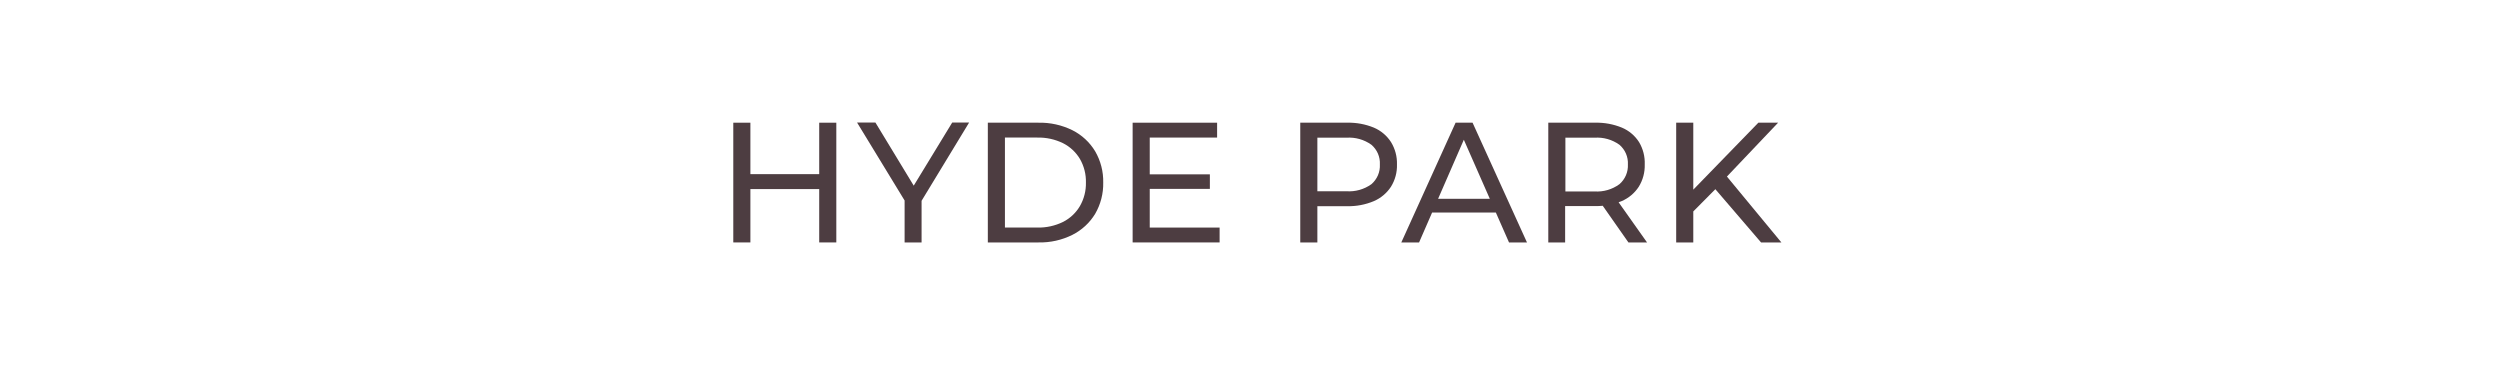 <svg width="380" height="59" viewBox="0 0 380 59" fill="none" xmlns="http://www.w3.org/2000/svg">
<path d="M114.06 36.85H111.46V18.65H114.06V36.85ZM124.75 28.74H113.75V26.47H124.75V28.74ZM124.52 18.65H127.12V36.85H124.52V18.65Z" fill="#4D3D41"/>
<path d="M137.5 36.85V29.85L138.1 31.46L130.27 18.62H133.06L139.64 29.46H138.13L144.74 18.62H147.31L139.51 31.46L140.08 29.85V36.85H137.5Z" fill="#4D3D41"/>
<path d="M150.15 36.85V18.65H157.83C159.62 18.609 161.393 19 163 19.79C164.432 20.509 165.632 21.618 166.46 22.99C167.3 24.433 167.726 26.08 167.69 27.75C167.724 29.419 167.299 31.066 166.46 32.51C165.628 33.876 164.429 34.981 163 35.7C161.405 36.494 159.641 36.888 157.86 36.85H150.15ZM152.75 34.59H157.67C159.027 34.622 160.371 34.327 161.59 33.73C162.656 33.187 163.544 32.351 164.15 31.32C164.773 30.235 165.087 29 165.06 27.75C165.091 26.492 164.776 25.251 164.15 24.16C163.54 23.137 162.652 22.308 161.59 21.77C160.371 21.173 159.027 20.878 157.67 20.91H152.75V34.59Z" fill="#4D3D41"/>
<path d="M174.76 34.59H185.38V36.85H172.16V18.65H185V20.91H174.76V34.59ZM174.53 26.5H183.9V28.71H174.53V26.5Z" fill="#4D3D41"/>
<path d="M197.64 36.85V18.65H204.74C206.141 18.613 207.534 18.868 208.83 19.4C209.896 19.854 210.802 20.616 211.43 21.59C212.058 22.611 212.374 23.792 212.34 24.99C212.376 26.185 212.059 27.364 211.43 28.38C210.797 29.349 209.892 30.11 208.83 30.57C207.537 31.114 206.143 31.377 204.74 31.34H199.07L200.24 30.11V36.85H197.64ZM200.24 30.37L199.07 29.07H204.66C206.009 29.164 207.349 28.786 208.45 28C208.88 27.632 209.22 27.17 209.444 26.65C209.668 26.13 209.769 25.566 209.74 25C209.77 24.434 209.67 23.869 209.446 23.349C209.222 22.829 208.881 22.367 208.45 22C207.349 21.214 206.009 20.835 204.66 20.93H199.07L200.24 19.63V30.37Z" fill="#4D3D41"/>
<path d="M213 36.85L221.25 18.65H223.83L232.1 36.85H229.37L222 20.1H223L215.7 36.85H213ZM216.52 32.3L217.22 30.22H227.47L228.23 32.3H216.52Z" fill="#4D3D41"/>
<path d="M235.34 36.85V18.65H242.44C243.841 18.613 245.234 18.868 246.53 19.4C247.598 19.85 248.505 20.614 249.13 21.59C249.746 22.618 250.048 23.803 250 25C250.036 26.195 249.719 27.374 249.09 28.39C248.458 29.358 247.553 30.117 246.49 30.57C245.194 31.102 243.801 31.358 242.4 31.32H236.73L237.9 30.12V36.86L235.34 36.85ZM237.94 30.37L236.77 29.1H242.37C243.72 29.189 245.058 28.799 246.15 28C246.578 27.631 246.917 27.169 247.141 26.649C247.364 26.129 247.467 25.565 247.44 25C247.47 24.434 247.37 23.869 247.146 23.349C246.922 22.829 246.581 22.367 246.15 22C245.052 21.215 243.716 20.837 242.37 20.93H236.77L237.94 19.63V30.37ZM247.52 36.85L242.89 30.24H245.67L250.35 36.85H247.52Z" fill="#4D3D41"/>
<path d="M254.78 36.85V18.65H257.38V36.85H254.78ZM257.07 32.45L256.94 29.28L267.27 18.65H270.27L262.27 27.07L260.81 28.68L257.07 32.45ZM267.68 36.85L260.22 28.16L262 26.24L270.77 36.85H267.68Z" fill="#4D3D41"/>
</svg>
